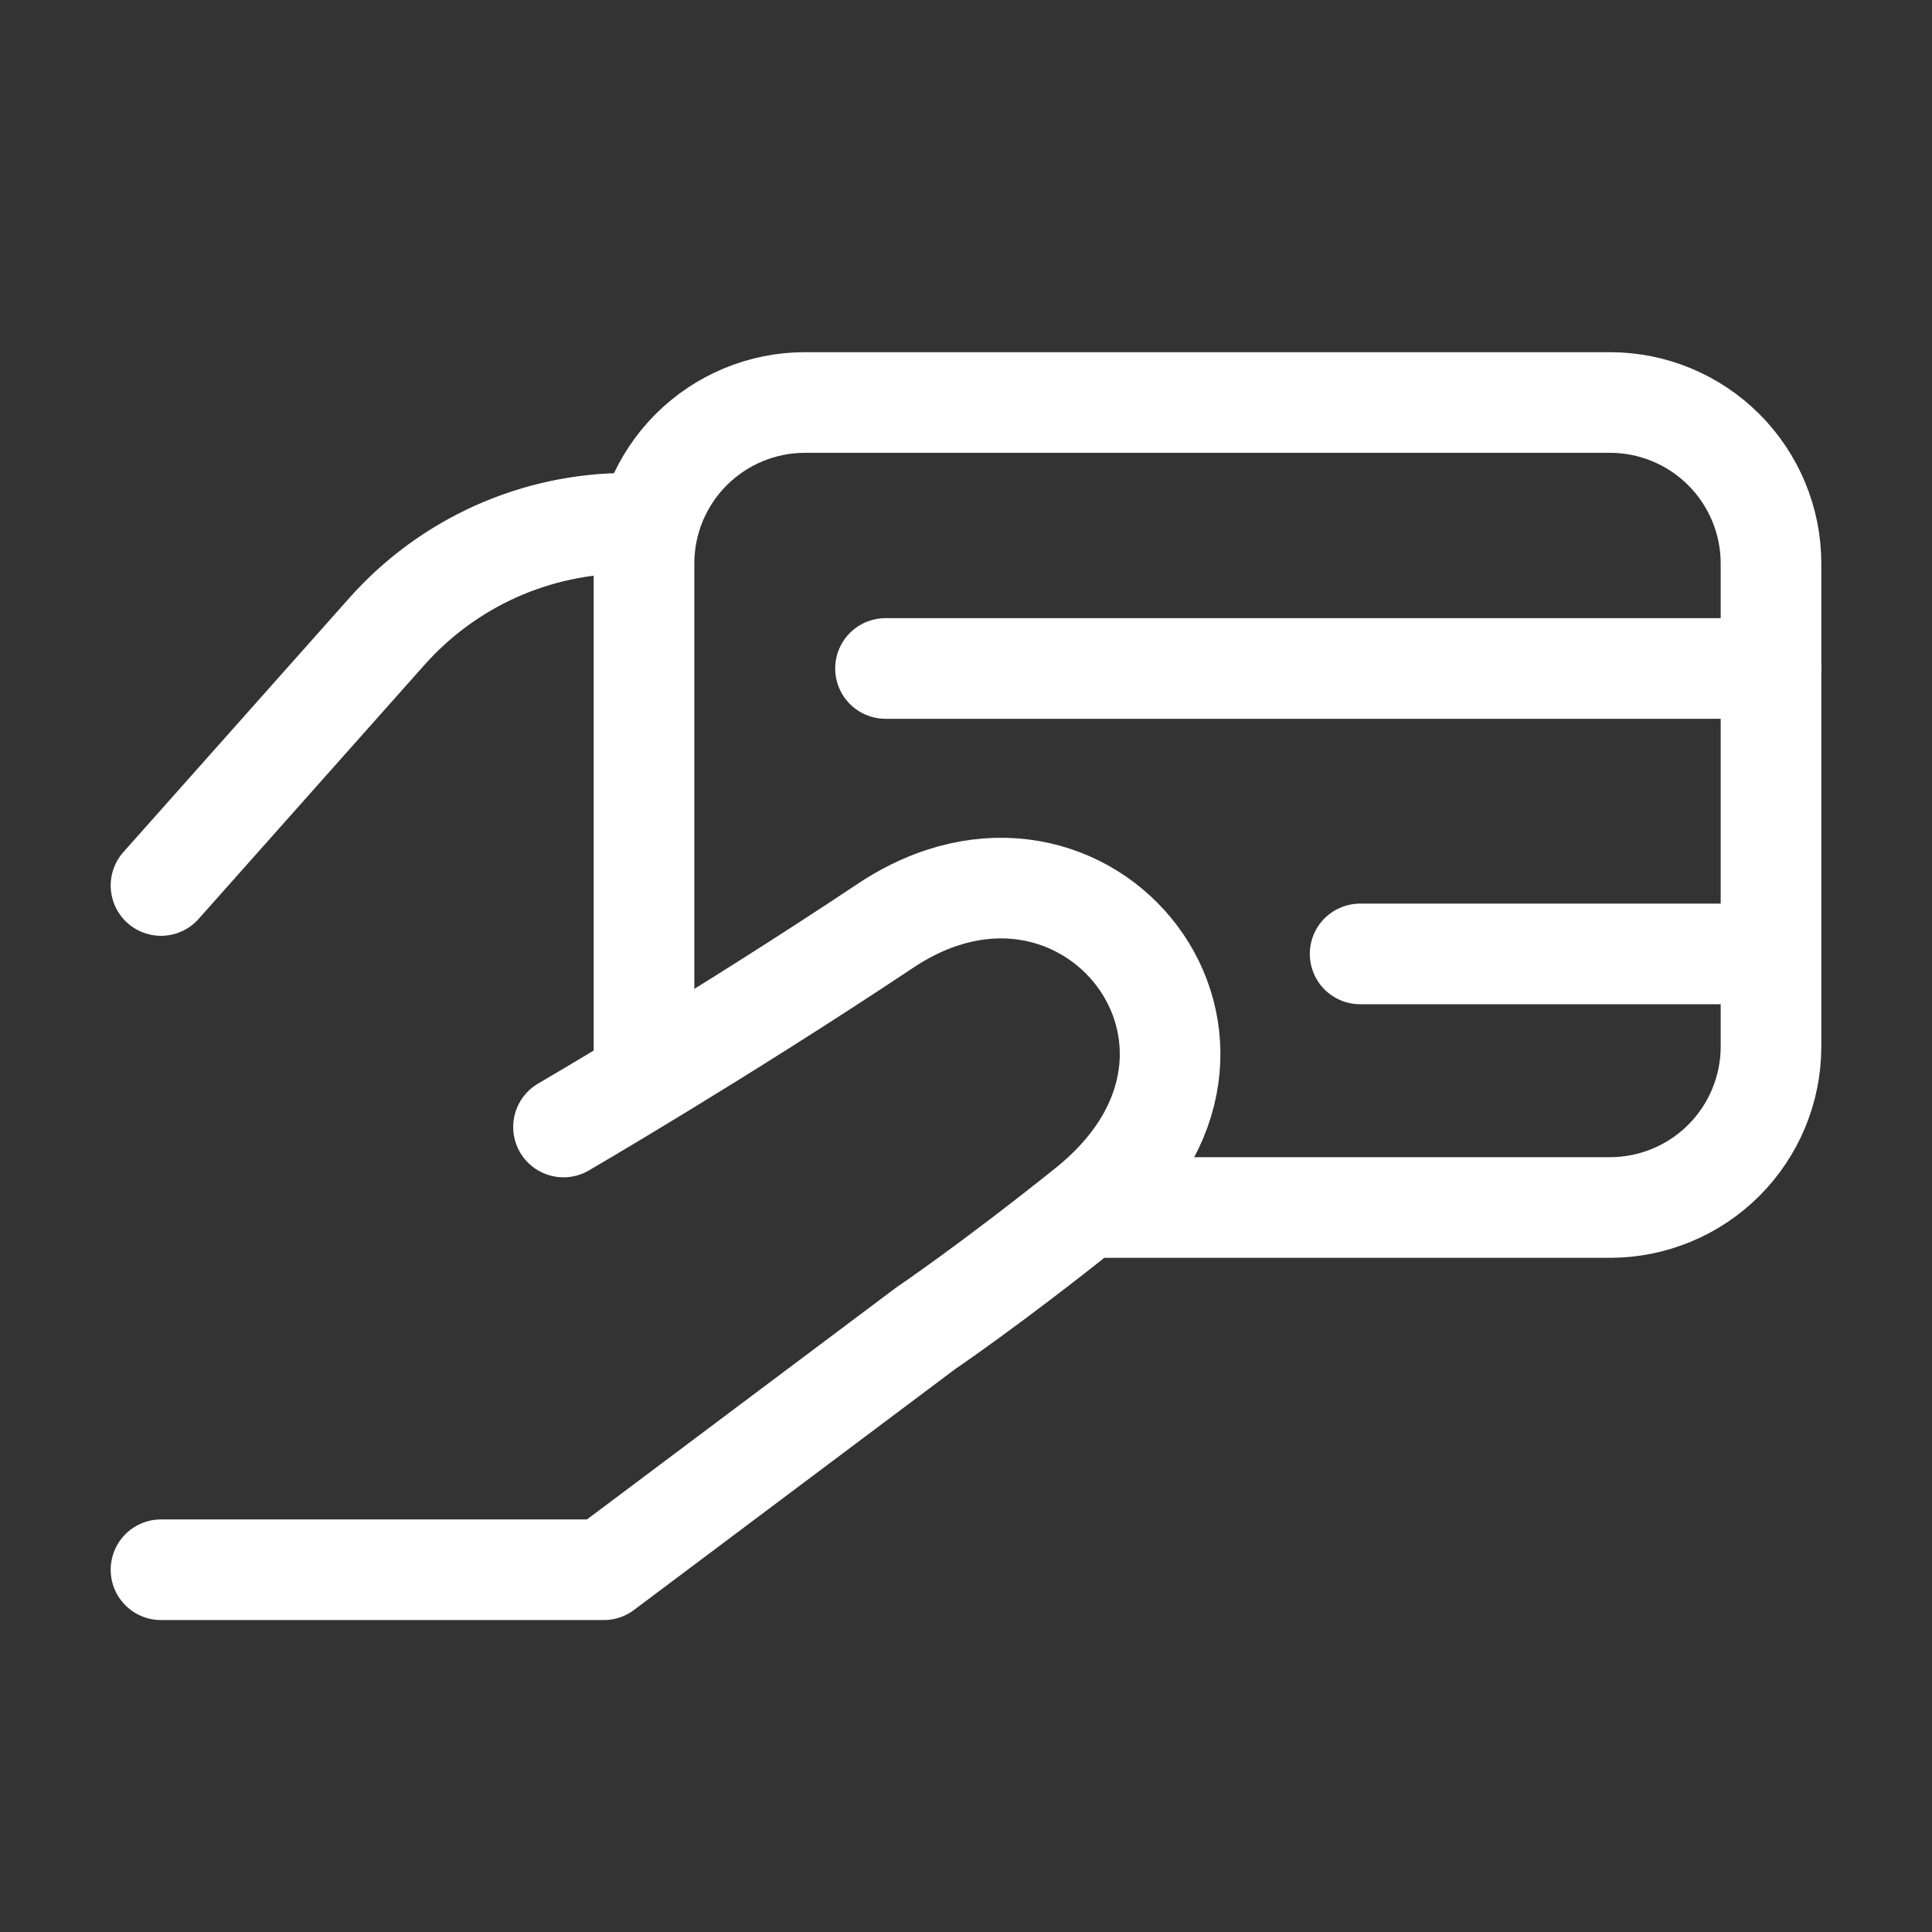 <svg width="24" height="24" viewBox="0 0 24 24" fill="none" xmlns="http://www.w3.org/2000/svg">
<rect x="0" y="0" width="24" height="24" fill="#333333" stroke="none"/>
<path d="M11 8.304H22M2 11L4.807 7.843C5.182 7.421 5.643 7.083 6.158 6.851C6.673 6.62 7.232 6.5 7.797 6.5H8M2 19.5H7.5L11.5 16.5C11.5 16.5 12.31 15.953 13.5 15C16 13 13.5 9.834 11 11.5C8.964 12.857 7 14 7 14M16.896 11.85H19.205H20.36H21.514" stroke="white" stroke-width="1.25" stroke-linecap="round" stroke-linejoin="round"/>
<path d="M8 13.5V7C8 6.47 8.211 5.961 8.586 5.586C8.961 5.211 9.47 5 10 5H20C20.53 5 21.039 5.211 21.414 5.586C21.789 5.961 22 6.47 22 7V13C22 13.53 21.789 14.039 21.414 14.414C21.039 14.789 20.53 15 20 15H13.5" stroke="white" stroke-width="1.25"/>
</svg>
